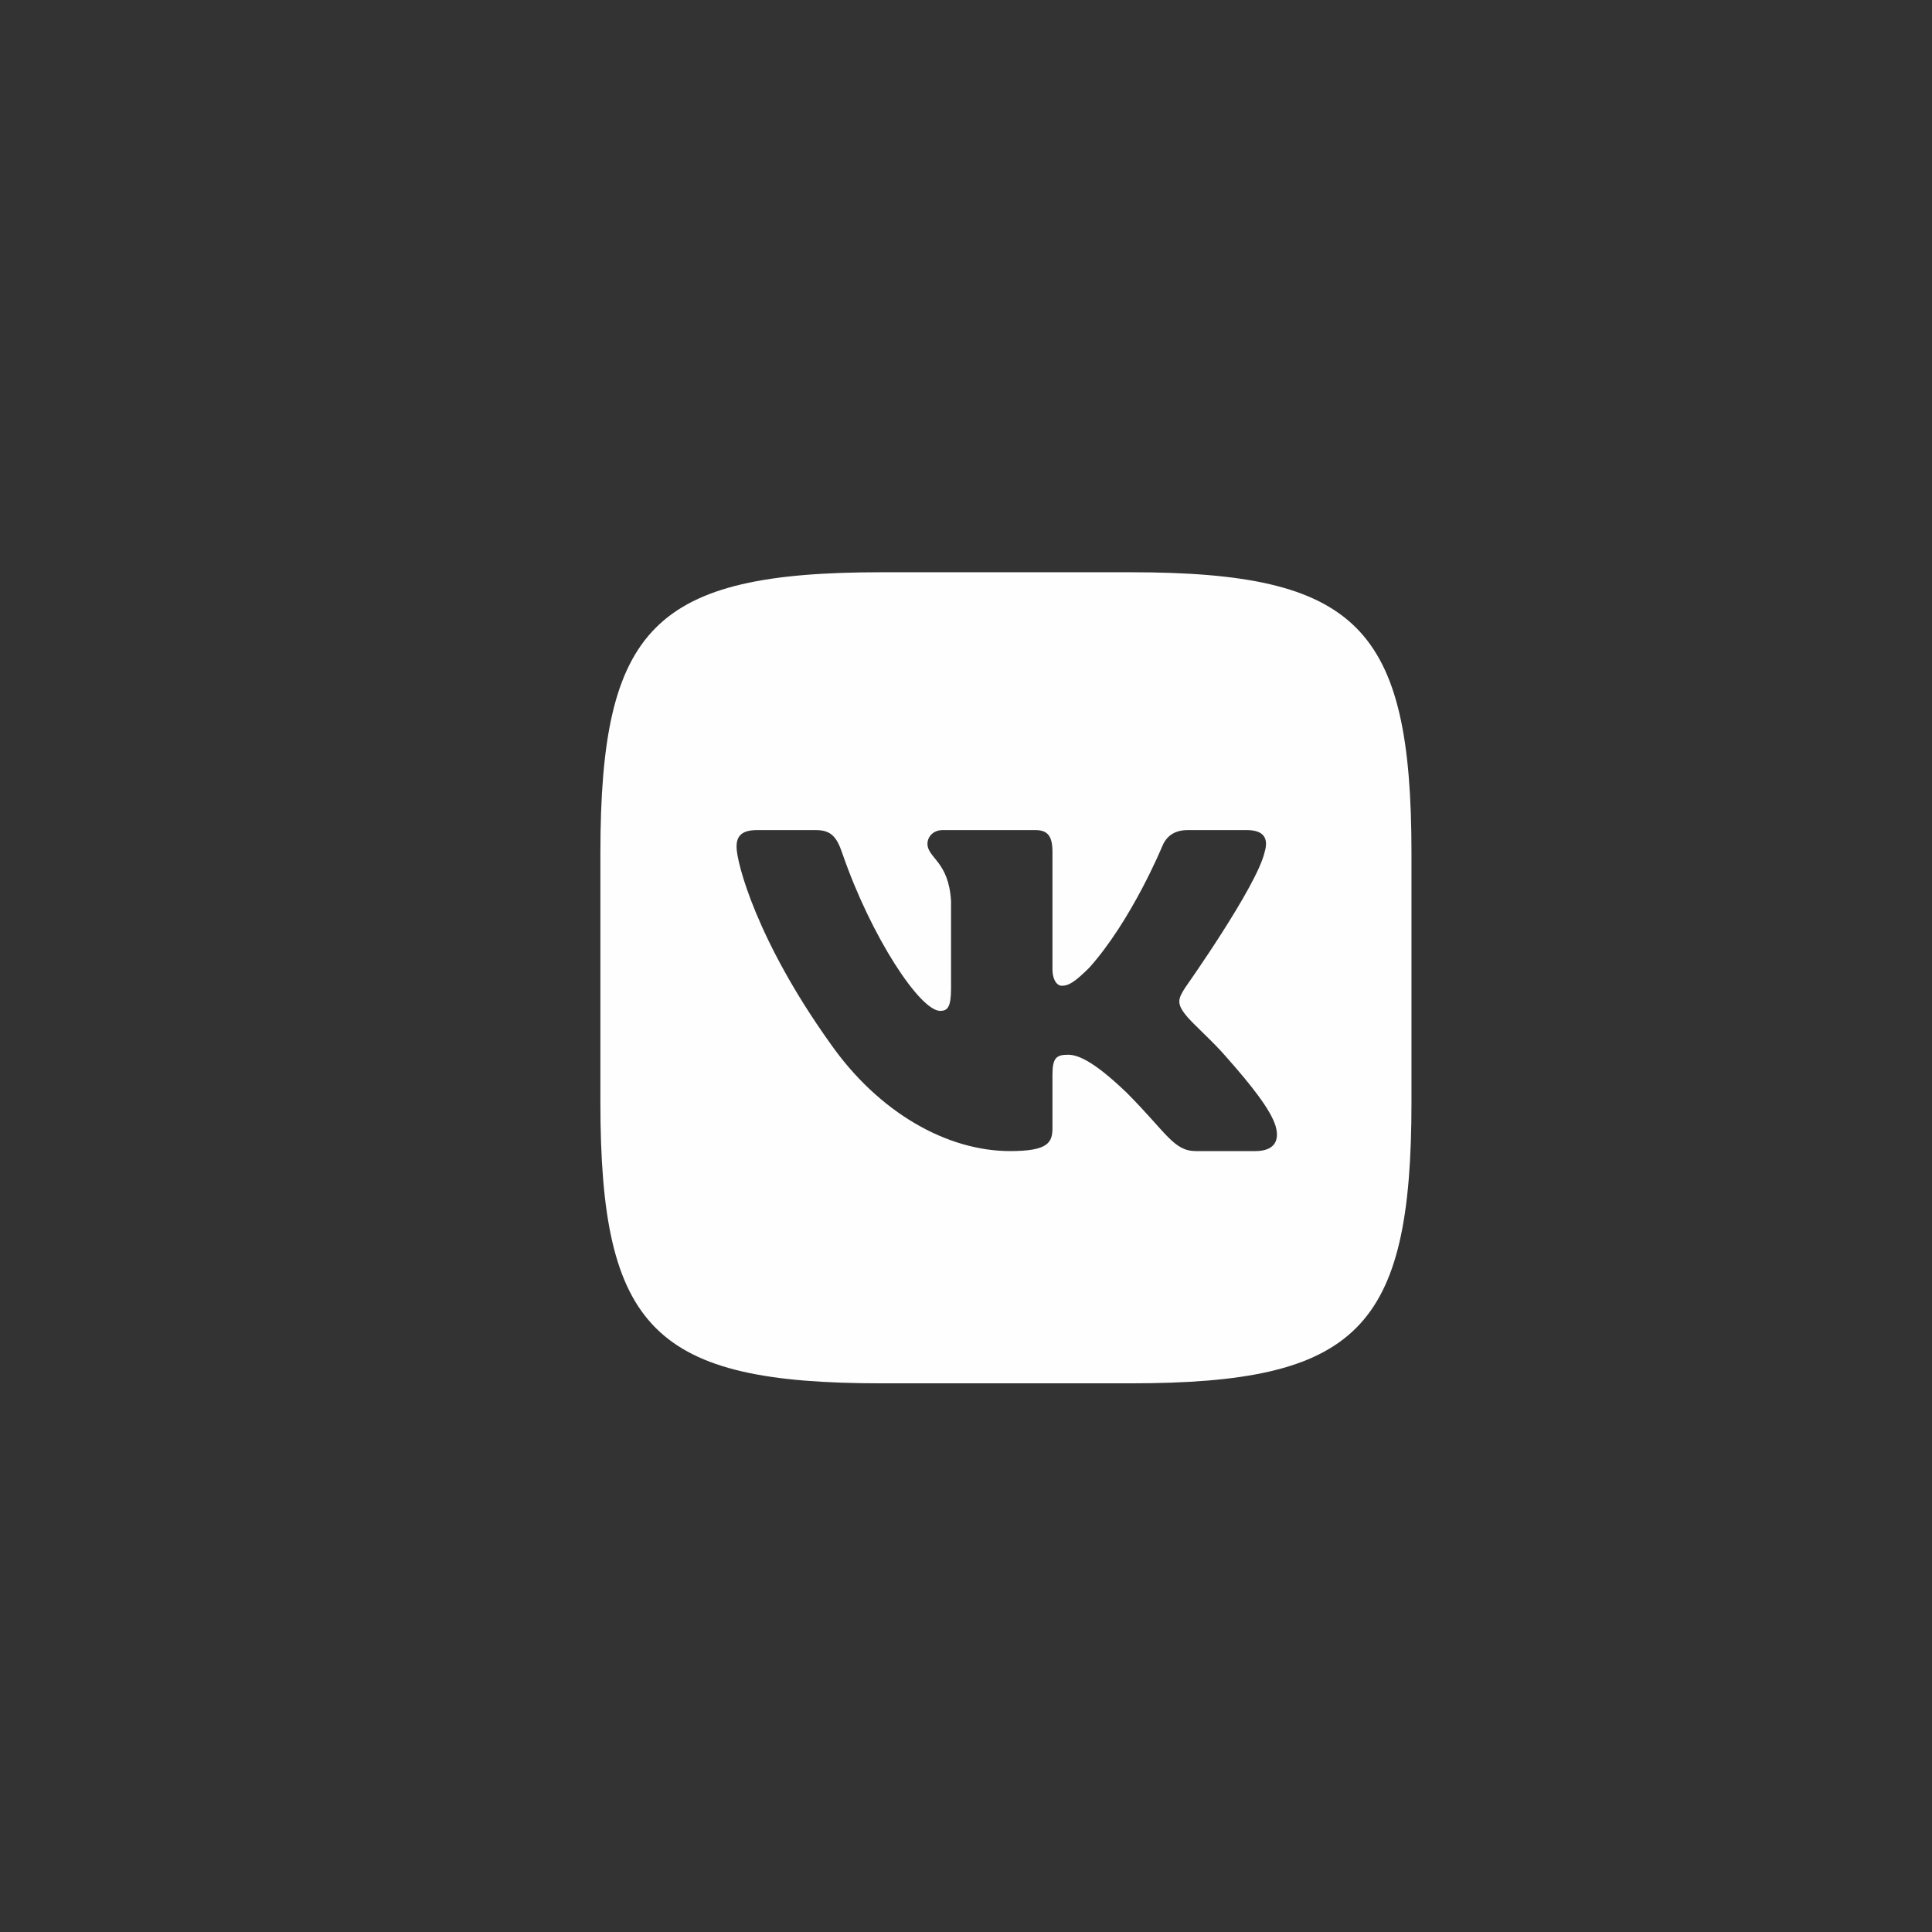<?xml version="1.0" encoding="UTF-8"?>
<!DOCTYPE svg PUBLIC "-//W3C//DTD SVG 1.1//EN" "http://www.w3.org/Graphics/SVG/1.1/DTD/svg11.dtd">
<!-- Creator: CorelDRAW X8 -->
<svg xmlns="http://www.w3.org/2000/svg" xml:space="preserve" width="76.2mm" height="76.2mm" version="1.1" style="shape-rendering:geometricPrecision; text-rendering:geometricPrecision; image-rendering:optimizeQuality; fill-rule:evenodd; clip-rule:evenodd"
viewBox="0 0 7620 7620"
 xmlns:xlink="http://www.w3.org/1999/xlink">
 <rect x="0" y="0" width="7620" height="7620" fill="#333333" stroke="none"/>
 <defs>
  <style type="text/css">
   <![CDATA[
    .fil0 {fill:#FEFEFE}
   ]]>
  </style>
 </defs>
 <g id="Слой_x0020_1">
  <path class="fil0" d="M4951 4540l-234 0c-88,0 -115,-71 -272,-229 -139,-134 -199,-151 -233,-151 -47,0 -61,14 -61,80l0 209c0,58 -18,91 -167,91 -247,0 -518,-150 -711,-427 -289,-405 -368,-711 -368,-773 0,-35 13,-66 80,-66l233 0c59,0 82,26 104,91 114,331 307,622 386,622 29,0 43,-14 43,-89l0 -344c-9,-157 -93,-170 -93,-226 0,-27 22,-54 60,-54l366 0c50,0 67,26 67,86l0 461c0,50 22,67 36,67 30,0 54,-17 109,-71 168,-188 287,-477 287,-477 14,-35 42,-66 101,-66l234 0c70,0 85,36 70,86 -30,135 -314,536 -314,536 -25,40 -35,59 0,104 25,34 106,103 161,167 100,113 176,209 196,274 19,66 -13,99 -80,99zm-493 -2283l-981 0c-896,0 -1109,214 -1109,1109l0 981c0,897 213,1109 1109,1109l981 0c896,0 1109,-212 1109,-1109l0 -981c0,-895 -213,-1109 -1109,-1109z"/>
 </g>
</svg>
